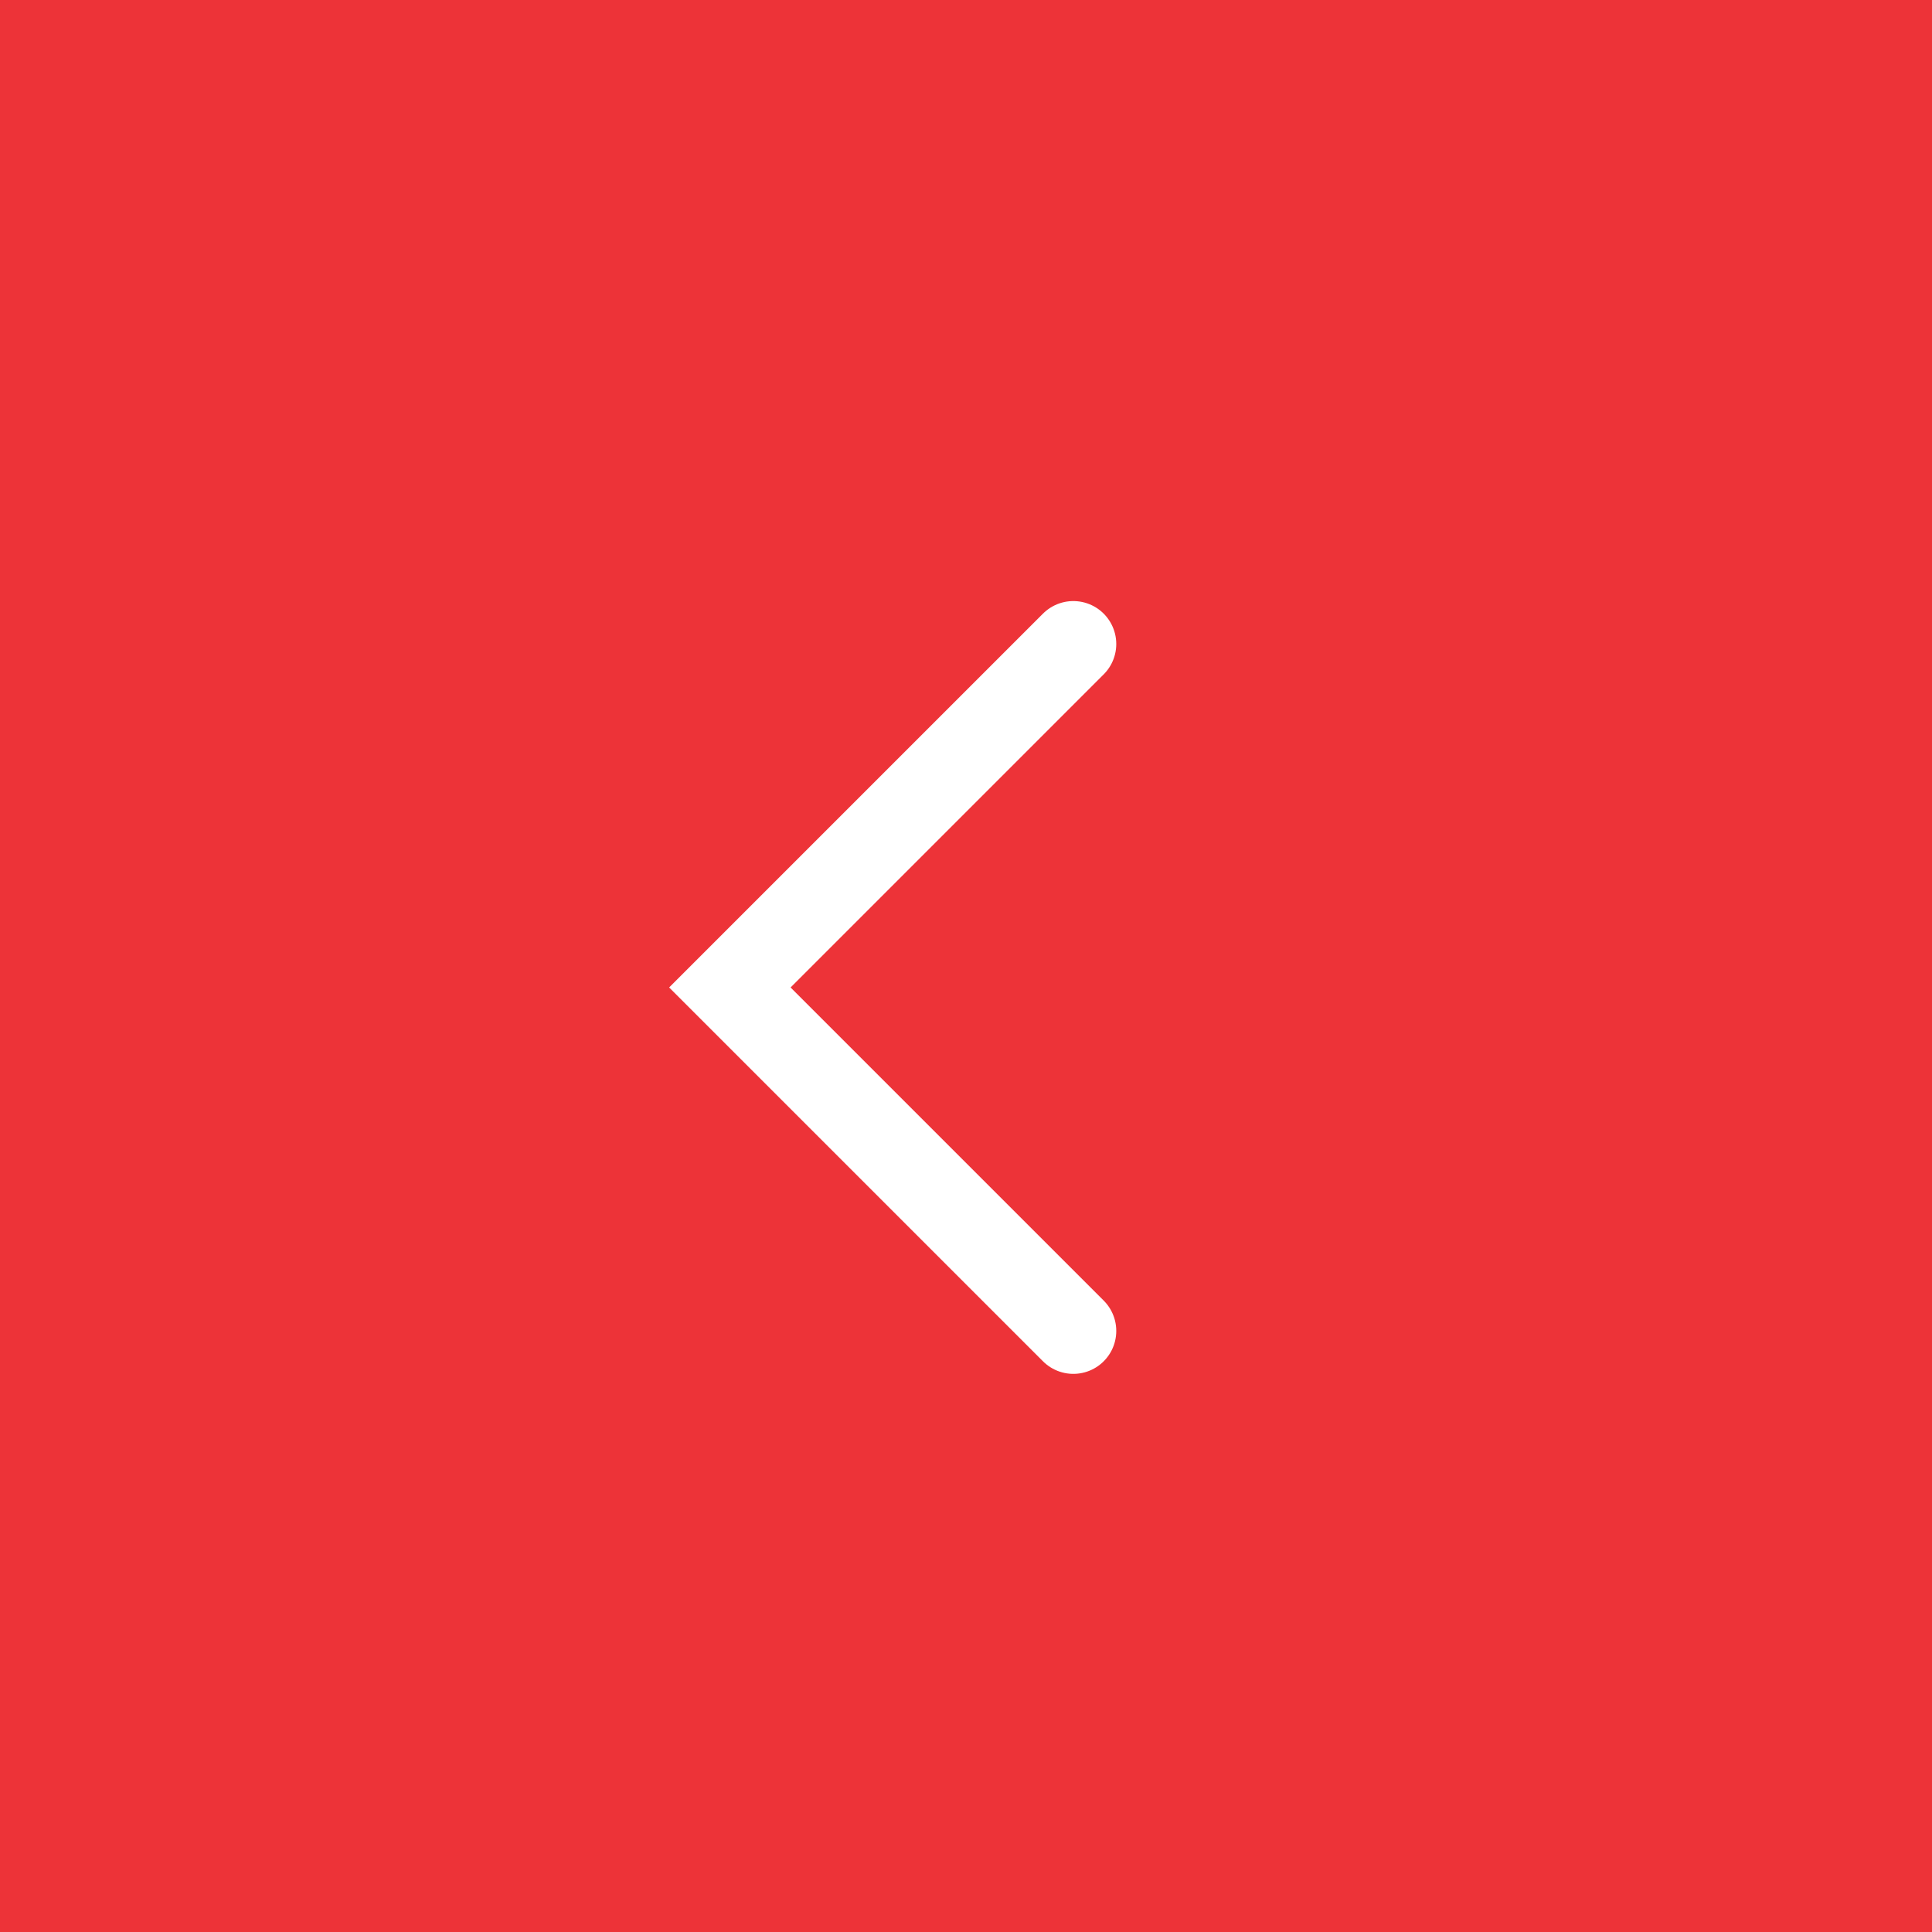 <svg width="45" height="45" viewBox="0 0 45 45" fill="none" xmlns="http://www.w3.org/2000/svg">
<rect x="0" y="0" width="45" height="45" fill="#333333" stroke="none"/>
<rect width="45" height="45" transform="matrix(1 8.74228e-08 8.74228e-08 -1 0 45)" fill="#ED3338"/>
<path d="M25 15L17 23L25 31" stroke="white" stroke-width="2" stroke-linecap="round"/>
</svg>
